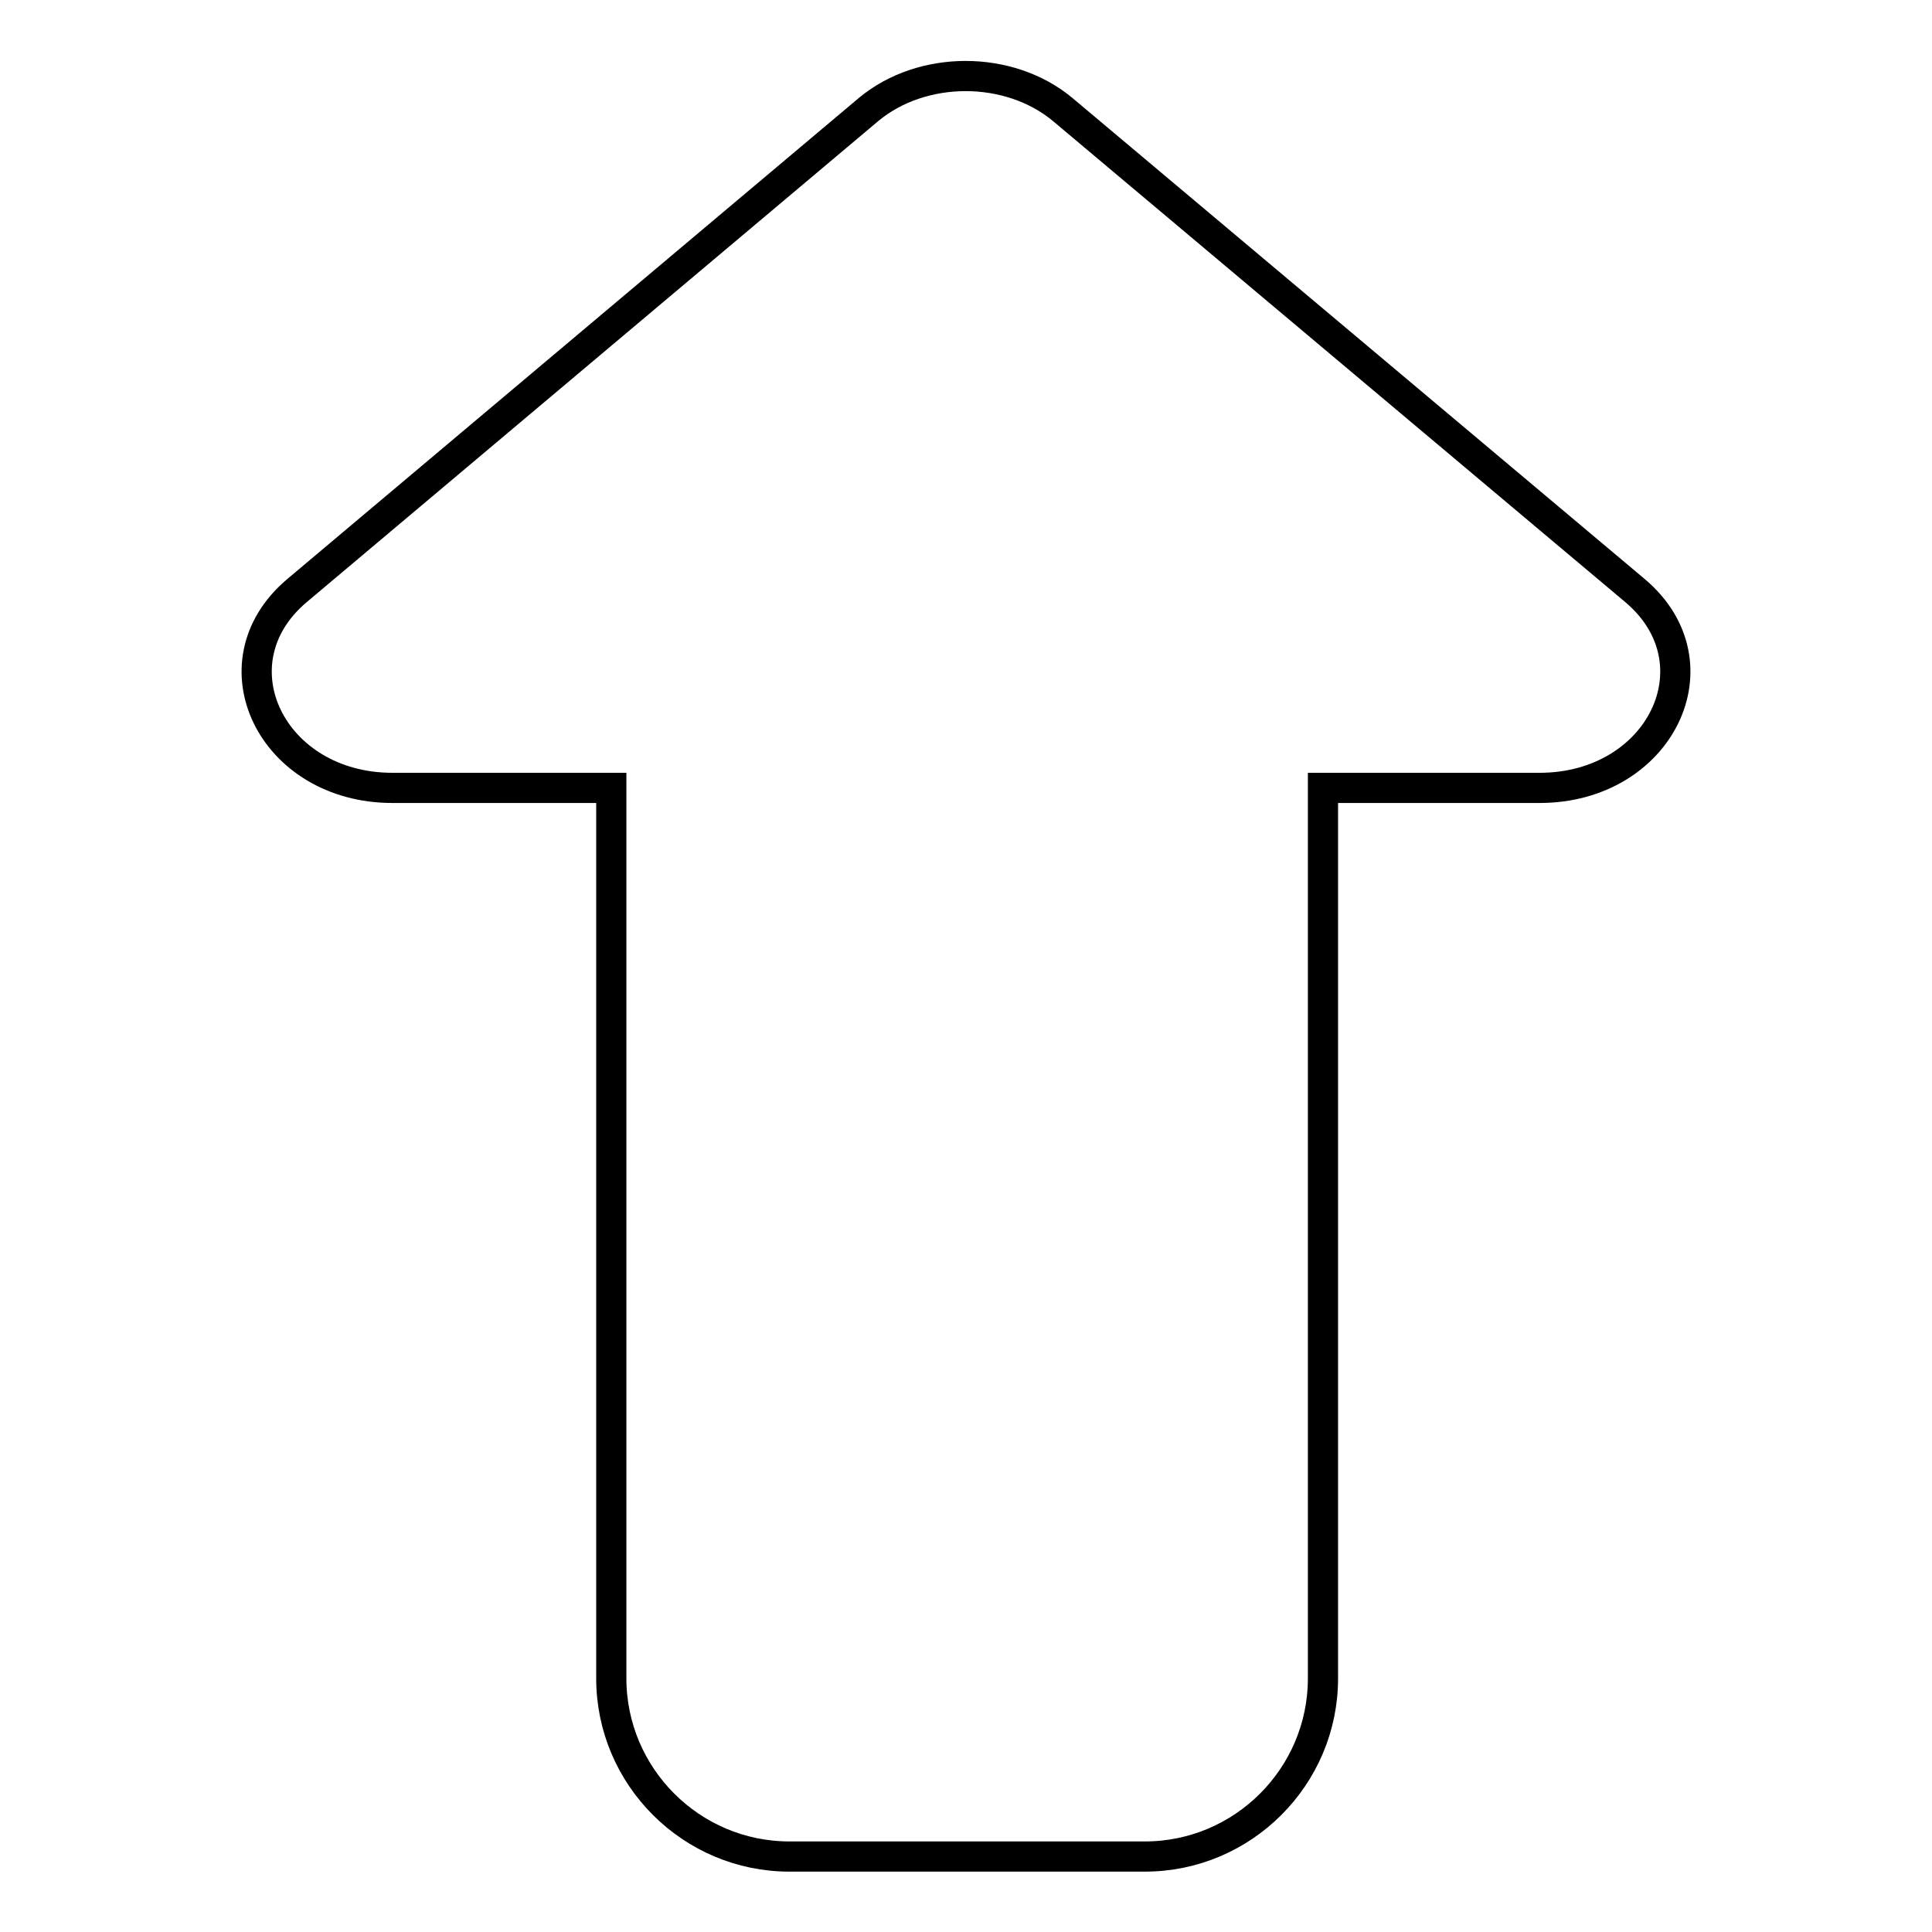 <?xml version="1.0" encoding="utf-8"?>
<!-- Svg Vector Icons : http://www.onlinewebfonts.com/icon -->
<!DOCTYPE svg PUBLIC "-//W3C//DTD SVG 1.1//EN" "http://www.w3.org/Graphics/SVG/1.1/DTD/svg11.dtd">
<svg version="1.1" xmlns="http://www.w3.org/2000/svg" xmlns:xlink="http://www.w3.org/1999/xlink" x="0px" y="0px" viewBox="0 0 256 256" enable-background="new 0 0 256 256" xml:space="preserve">
<g> <path stroke-width="4" fill-opacity="0" stroke="#000000"  d="M216.7,78.3l-75.9-63.8c-7.1-5.9-18.6-5.9-25.7,0L39.3,78.3C28,87.9,36,104.4,52,104.4h29v0.2v117.8 c0,13,10.6,23.6,23.6,23.6h47.1c13,0,23.6-10.6,23.6-23.6V104.6v-0.2H204C220,104.4,228,87.9,216.7,78.3z"/></g>
</svg>